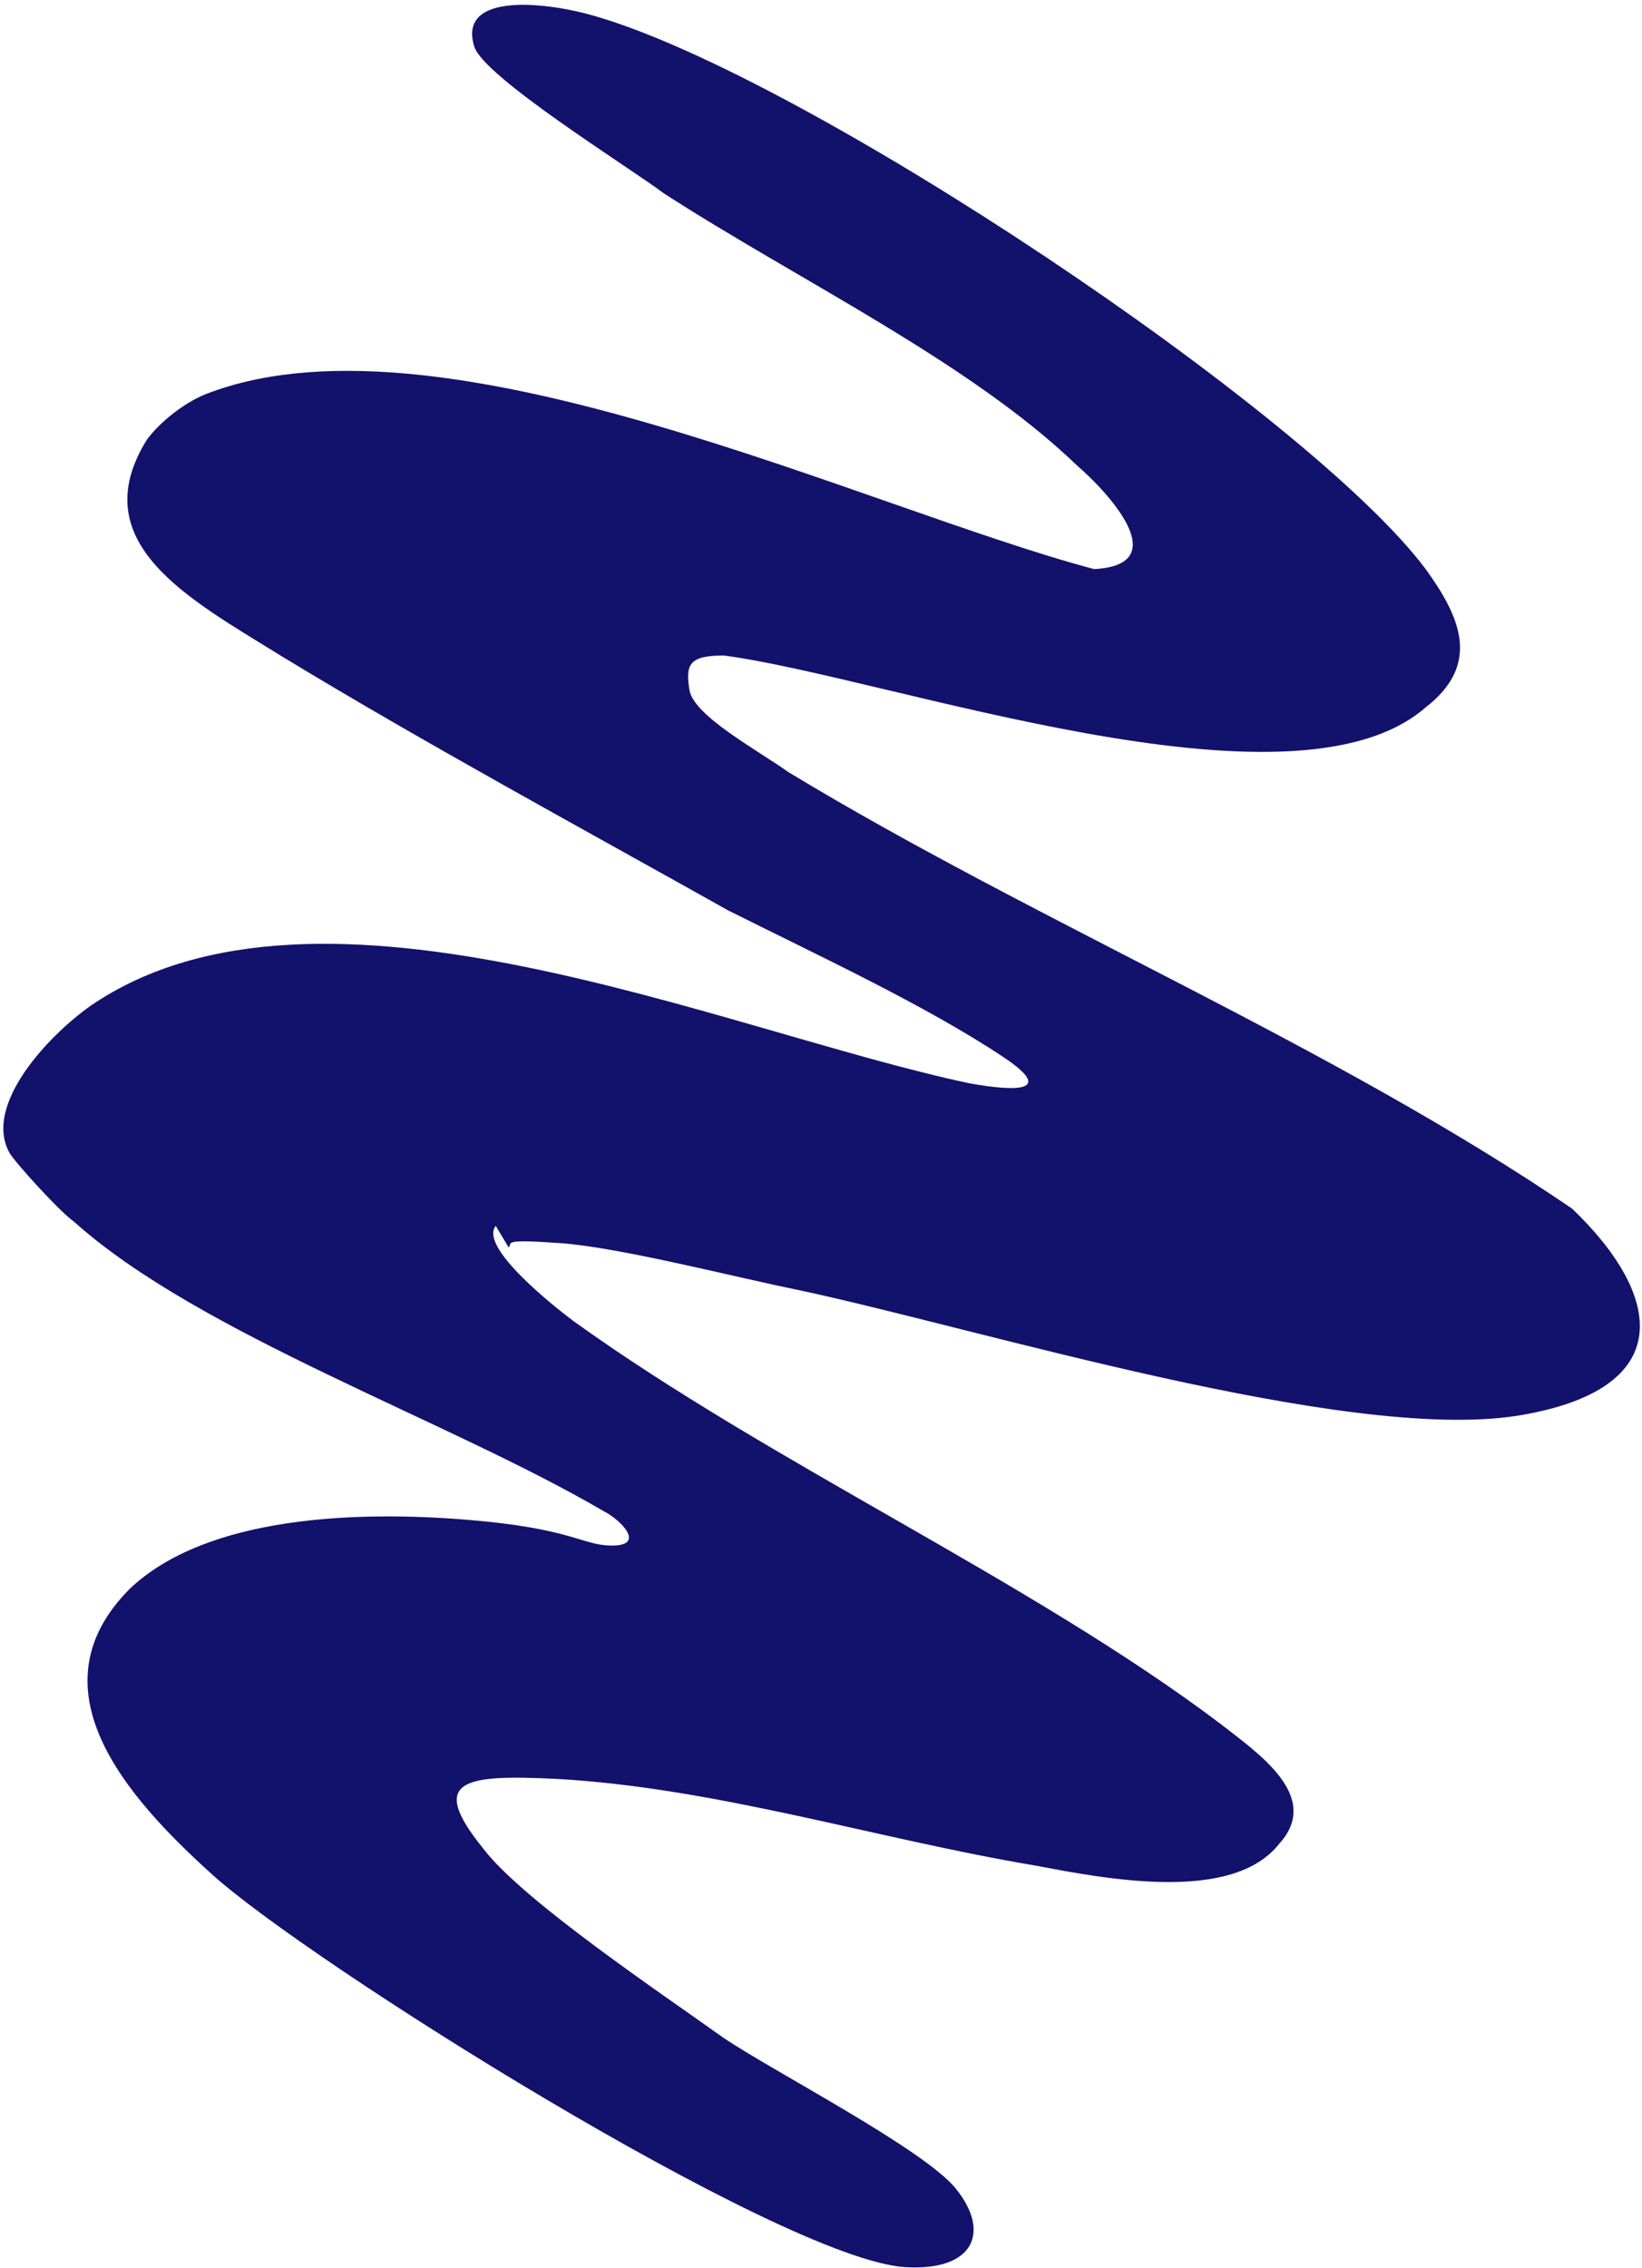 <svg width="299" height="413" viewBox="0 0 299 413" fill="none" xmlns="http://www.w3.org/2000/svg">
<path d="M90.27 223.213C87.134 227.146 101.245 238.161 104.381 240.521C140.442 266.484 187.479 287.726 221.973 313.689C229.028 319.196 240.788 327.063 232.948 335.718C224.325 346.732 200.806 342.012 188.263 339.651C160.041 334.931 130.251 325.49 101.245 323.916C84.782 323.13 77.727 323.916 87.918 336.504C94.974 345.945 120.844 363.254 131.819 371.121C141.226 377.415 168.665 391.577 174.152 398.658C180.424 406.525 177.288 413.606 164.745 412.819C142.01 411.245 55.776 356.96 38.529 341.225C22.851 327.064 5.604 307.395 23.635 289.3C37.746 275.925 65.184 275.138 84.782 276.712C104.381 278.285 105.949 281.432 111.437 281.432C117.708 281.432 113.004 276.711 109.869 275.138C81.647 258.616 36.178 242.881 13.444 222.426C11.092 220.852 2.468 211.411 1.684 209.838C-3.019 201.184 8.74 188.596 16.579 183.088C58.128 154.765 131.819 187.809 176.504 197.25C185.127 198.823 192.183 198.823 182.775 192.529C168.664 183.088 148.282 173.647 132.603 165.78C105.949 150.832 76.943 135.097 51.073 119.362C34.61 109.134 15.011 98.906 26.77 80.024C29.122 76.877 33.826 72.944 38.529 71.37C81.646 55.635 157.689 92.612 199.238 103.627C214.133 102.84 201.59 89.465 196.103 84.745C176.504 65.863 145.146 50.914 120.844 35.179C114.572 30.459 87.918 13.937 86.35 8.43C83.215 -1.798 100.461 0.563 108.301 2.923C146.714 13.938 238.435 75.304 259.602 103.627C265.874 112.281 269.793 120.935 259.602 128.803C235.3 150.045 161.609 123.295 131.819 119.362C125.547 119.362 124.764 120.935 125.548 125.656C126.332 130.376 138.091 136.67 143.578 140.604C189.047 168.14 242.355 190.169 286.256 220.066C302.719 235.8 305.855 253.109 276.065 257.83C244.707 262.55 178.856 242.095 145.93 235.014C134.171 232.654 113.004 227.146 102.029 226.36C91.054 225.573 93.406 226.36 92.622 227.146L90.27 223.213Z" fill="#12116C"/>
</svg>
